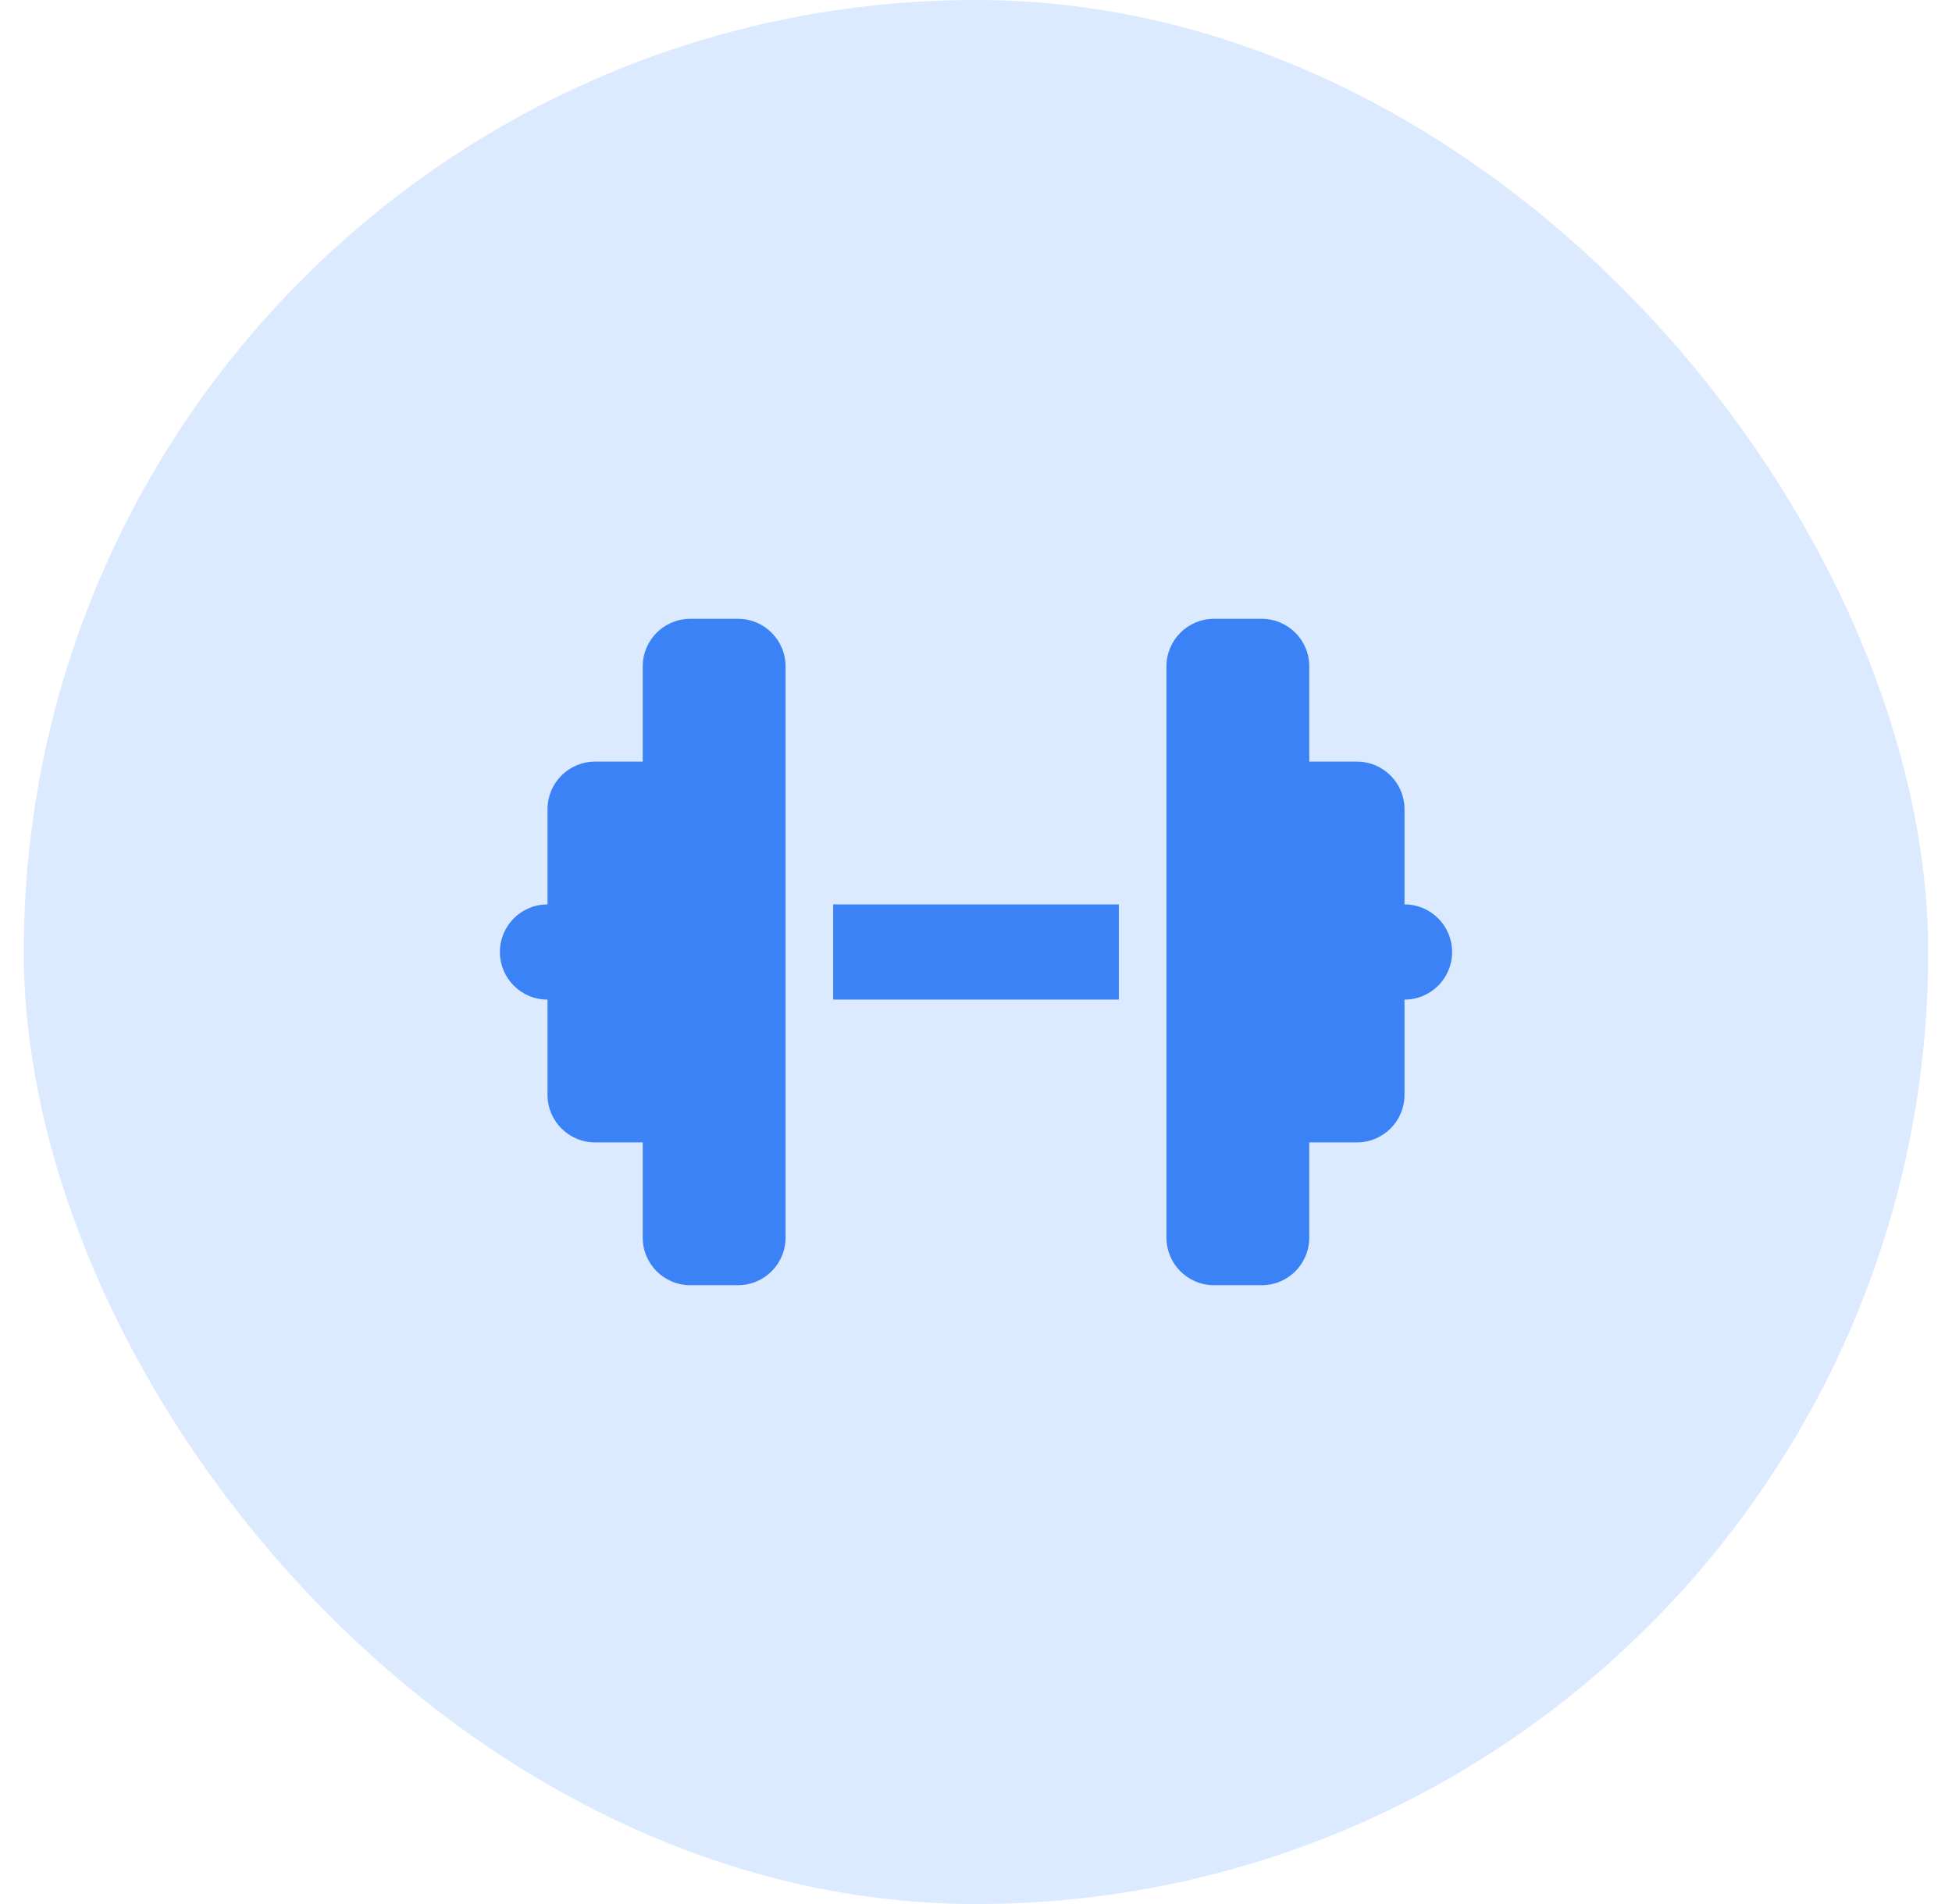<svg width="41" height="40" viewBox="0 0 41 40" fill="none" xmlns="http://www.w3.org/2000/svg">
<rect x="0.5" width="40" height="40" rx="20" fill="#DBEAFE"/>
<path d="M30.5 32H10.5V8H30.5V32Z" stroke="#DBEAFE"/>
<g clip-path="url(#clip0_17_2191)">
<path d="M13.5 14C13.5 13.447 13.947 13 14.5 13H15.5C16.053 13 16.5 13.447 16.5 14V19V21V26C16.5 26.553 16.053 27 15.5 27H14.5C13.947 27 13.5 26.553 13.5 26V24H12.5C11.947 24 11.5 23.553 11.5 23V21C10.947 21 10.5 20.553 10.5 20C10.5 19.447 10.947 19 11.5 19V17C11.5 16.447 11.947 16 12.5 16H13.5V14ZM27.5 14V16H28.5C29.053 16 29.5 16.447 29.5 17V19C30.053 19 30.5 19.447 30.5 20C30.5 20.553 30.053 21 29.5 21V23C29.5 23.553 29.053 24 28.5 24H27.5V26C27.5 26.553 27.053 27 26.5 27H25.5C24.947 27 24.5 26.553 24.5 26V21V19V14C24.5 13.447 24.947 13 25.5 13H26.5C27.053 13 27.5 13.447 27.5 14ZM23.5 19V21H17.5V19H23.5Z" fill="#3B82F6"/>
</g>
<defs>
<clipPath id="clip0_17_2191">
<path d="M10.5 12H30.5V28H10.5V12Z" fill="white"/>
</clipPath>
</defs>
</svg>
